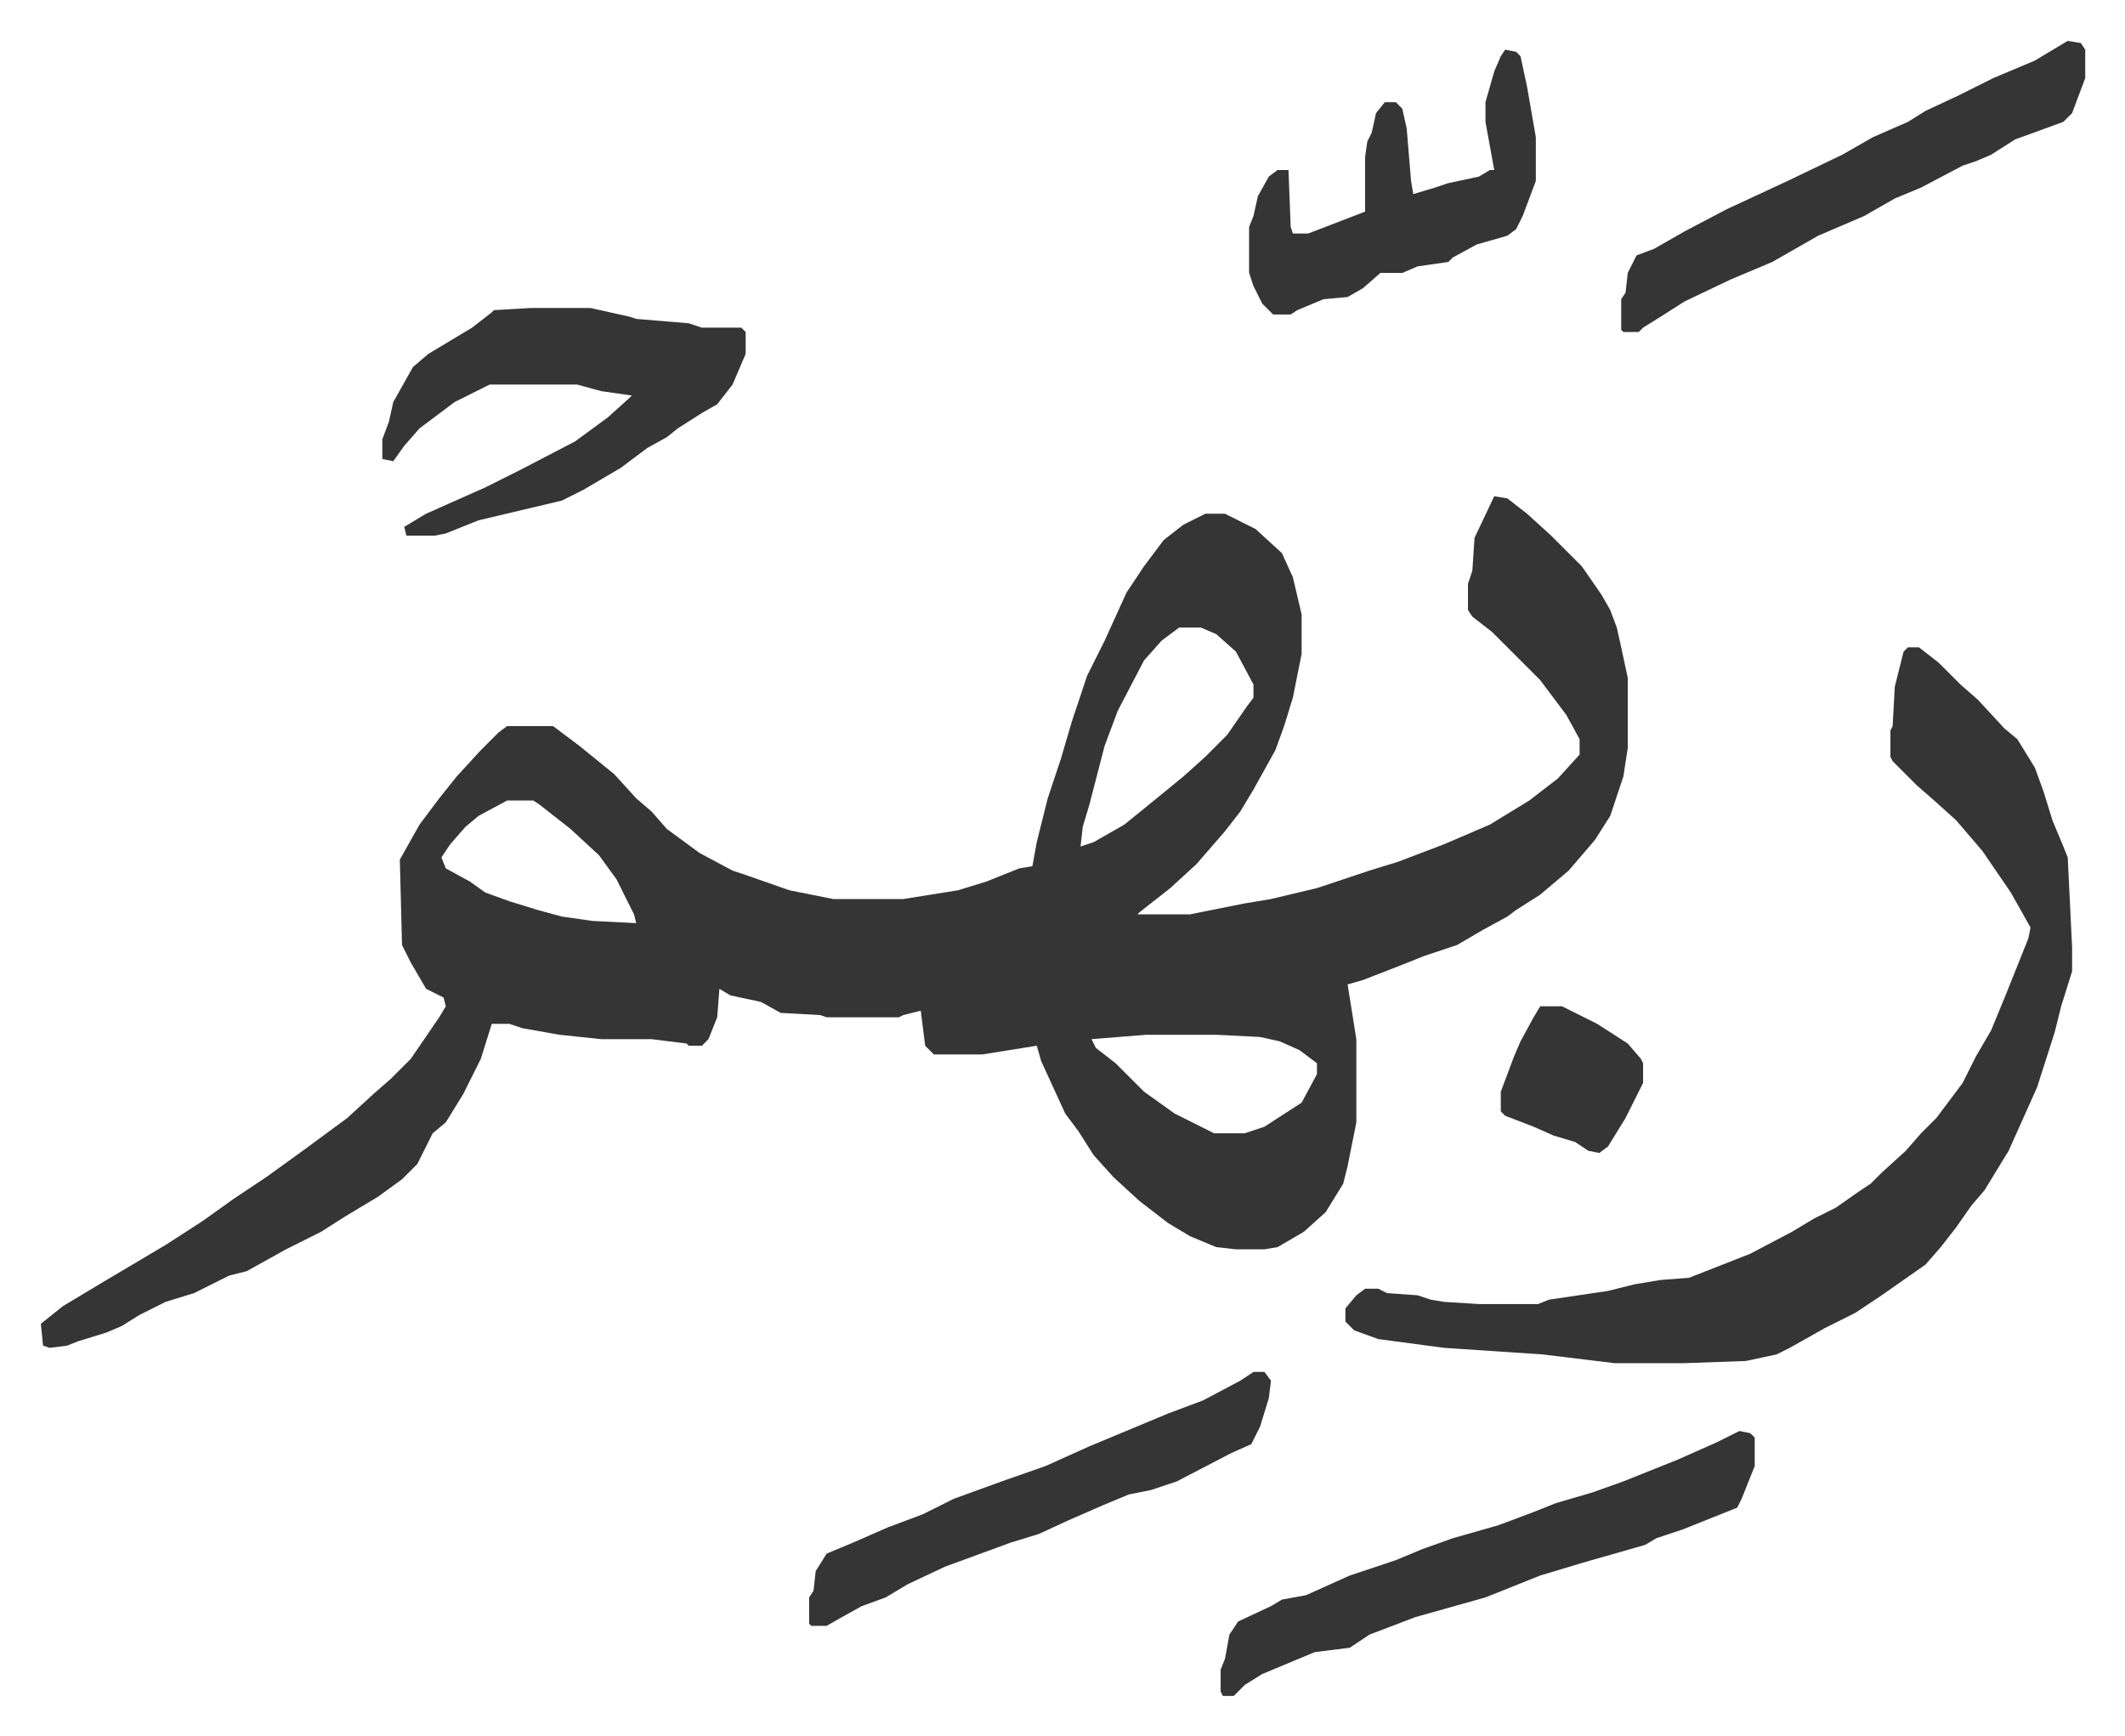 <svg xmlns="http://www.w3.org/2000/svg" role="img" viewBox="-18.67 460.33 970.84 792.84"><path fill="#353535" id="rule_normal" d="M664 687l6 1 9 7 11 10 5 5 9 9 9 13 4 7 3 8 2 9 3 14v32l-2 13-6 18-7 11-12 14-13 11-11 7-4 3-11 6-12 7-15 5-10 4-18 7-7 2 4 25v38l-4 20-2 8-8 13-10 9-12 7-6 1h-13l-9-1-12-5-10-6-13-10-12-11-9-10-7-11-6-8-11-24-2-7-25 4h-22l-4-4-2-16-8 2-2 1h-33l-3-1-18-1-9-5-14-3-5-3-1 13-4 10-3 3h-6l-1-1-16-2h-23l-19-2-17-3-6-2h-8l-5 16-8 16-8 13-6 5-7 14-7 7-11 8-15 9-11 7-16 8-18 10-8 2-16 8-13 4-12 6-8 5-7 3-13 4-5 2-8 1-3-1-1-10 10-8 20-12 27-16 17-11 14-10 15-10 18-13 19-14 12-11 8-7 9-9 13-19 3-5-1-4-8-4-7-12-4-8-1-39 9-16 9-12 8-10 11-12 8-8 4-3h21l12 9 16 13 10 11 7 6 7 8 15 11 15 8 6 2 20 7 20 4h32l25-4 13-4 15-6 6-1 2-11 5-20 6-18 5-17 7-21 8-16 10-22 8-12 9-12 9-7 10-5h9l14 7 12 11 5 11 4 17v18l-4 20-4 13-4 11-10 18-6 10-7 9-13 15-12 11-14 11-1 1h24l25-5 12-2 21-5 24-8 13-4 21-8 21-9 18-11 13-10 10-11v-7l-6-11-12-16-22-22-9-7-2-3v-12l2-6 1-15zm-144 60l-8 6-8 9-12 23-6 16-7 27-3 10-1 9 6-2 14-8 16-13 11-9 10-9 10-10 9-13 3-4v-6l-8-15-9-8-7-3zm-307 79l-13 7-6 5-7 8-4 6 2 5 11 6 7 5 11 4 13 4 11 3 14 2 20 1-1-4-8-16-8-11-13-12-14-11-3-2zm292 107l-25 2 2 4 9 7 13 13 14 10 16 8 2 1h14l9-3 17-11 7-13v-5l-8-6-9-4-9-2-20-1zm348-177h5l9 7 10 10 8 7 12 13 6 5 8 13 4 11 4 13 5 12 2 5 2 41v11l-5 16-3 12-8 25-13 29-11 18-6 7-7 10-7 9-7 8-10 7-10 7-12 8-14 7-16 9-6 3-14 3-28 1h-32l-33-4-45-3-30-4-11-4-4-4v-6l5-6 4-3h6l4 2 14 1 6 2 6 1 16 1h27l5-2 27-4 12-3 12-2 13-1 28-11 19-10 10-6 10-5 10-7 6-4 5-5 11-10 7-8 7-7 12-16 6-12 7-12 7-17 10-25 1-5-9-16-13-19-12-14-10-9-8-7-11-11-1-2v-12l1-2 1-18 4-16zM224 601h27l18 4 3 1 24 2 6 2h18l2 2v10l-6 14-7 9-7 4-11 7-5 4-9 5-12 9-17 10-10 5-38 9-15 6-5 1h-13l-1-4 10-6 27-12 16-8 25-13 15-11 10-9 1-1-14-2-11-3h-40l-16 8-16 12-7 8-5 7-5-1v-9l3-8 2-9 9-16 7-6 20-12 9-7 1-1zm552 513l5 1 2 2v13l-6 15-2 4-25 10-12 4-5 3-28 8-20 6-25 10-32 9-21 8-9 6-16 2-24 10-8 5-5 5h-5l-1-2v-10l2-5 2-11 4-6 15-7 5-3 11-2 20-9 21-7 12-5 14-5 21-6 16-6 10-4 17-5 14-5 15-6 10-4 18-8zm150-635l6 1 2 3v13l-6 16-4 4-22 8-11 7-7 3-6 2-19 10-12 5-14 8-21 9-21 12-19 8-21 10-11 7-8 5-2 2h-7l-1-1v-14l2-3 1-9 4-8 8-3 14-8 19-10 28-13 25-12 14-8 16-7 8-5 15-7 16-8 19-8zm-257 4l5 1 2 2 3 14 4 23v20l-6 16-3 6-4 3-14 4-11 6-2 2-14 2-7 3h-10l-8 7-7 4-11 1-12 5-3 2h-8l-5-5-4-8-2-6v-21l2-5 2-9 5-9 4-3h5l1 26 1 3h7l13-5 13-5v-25l1-7 2-4 2-9 4-5h5l3 3 2 9 2 24 1 6 10-3 6-2 14-3 5-3h2l-4-22v-9l2-7 2-7 3-7z"/><path fill="#353535" id="rule_normal" d="M554 1087h5l3 4-1 8-4 13-4 8-9 4-25 13-12 4-10 2-12 5-16 7-13 6-13 4-30 11-17 8-10 6-11 4-9 5-7 4h-7l-1-1v-12l2-3 1-9 5-8 12-5 16-7 16-6 14-7 22-8 20-7 20-9 36-15 16-6 17-9zm131-167h10l16 8 14 9 6 7 1 2v9l-8 16-8 13-4 3-5-1-6-4-10-3-9-4-13-5-2-2v-9l6-16 3-7 6-11z"/></svg>
